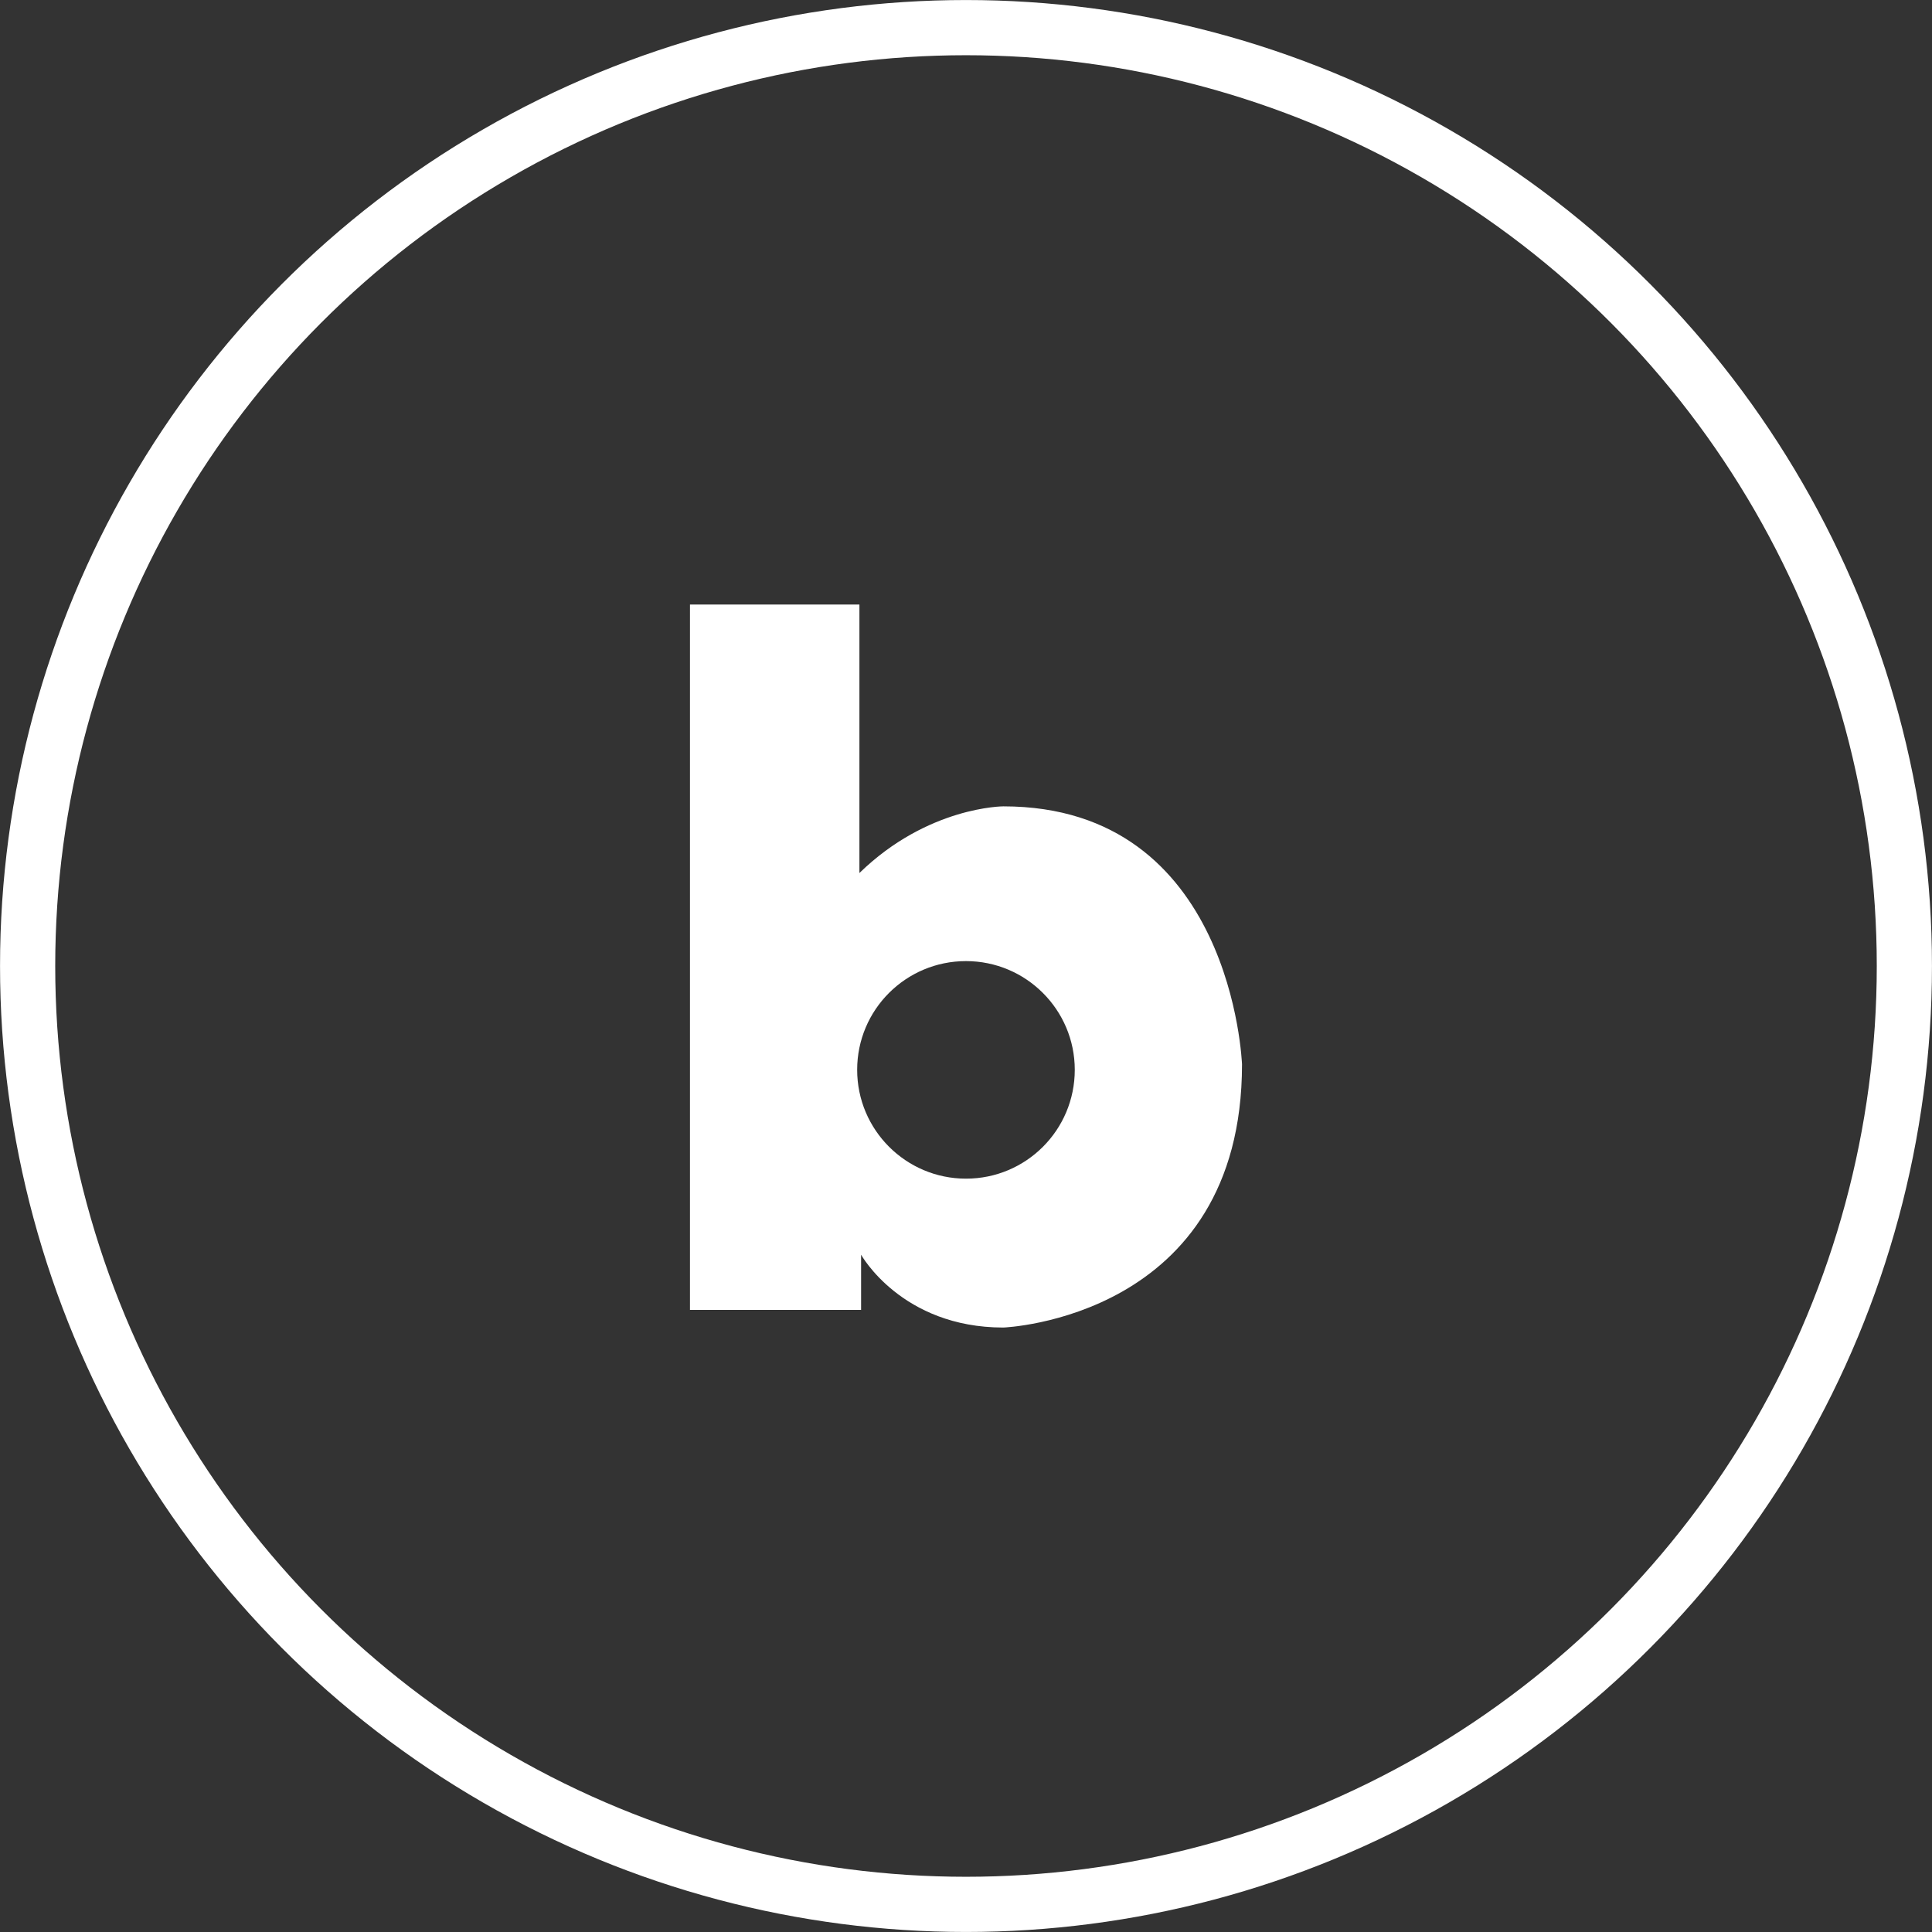 <svg width="30" height="30" viewBox="0 0 30 30" fill="none" xmlns="http://www.w3.org/2000/svg">
<rect x="0" y="0" width="30" height="30" fill="#333333" stroke="none"/>
<circle cx="15" cy="15" r="14.571" stroke="white" stroke-width="0.857"/>
<path d="M15.58 12.521C15.58 12.521 14.408 12.521 13.345 13.556V9.387H10.714V20.34H13.371V19.483C13.371 19.483 13.998 20.614 15.58 20.614C15.58 20.614 19.286 20.478 19.286 16.525C19.284 16.527 19.148 12.521 15.58 12.521ZM15 18.302C14.068 18.302 13.31 17.546 13.31 16.612C13.31 15.679 14.066 14.924 15 14.924C15.932 14.924 16.689 15.68 16.689 16.612C16.689 17.546 15.934 18.302 15 18.302Z" fill="white"/>
</svg>
